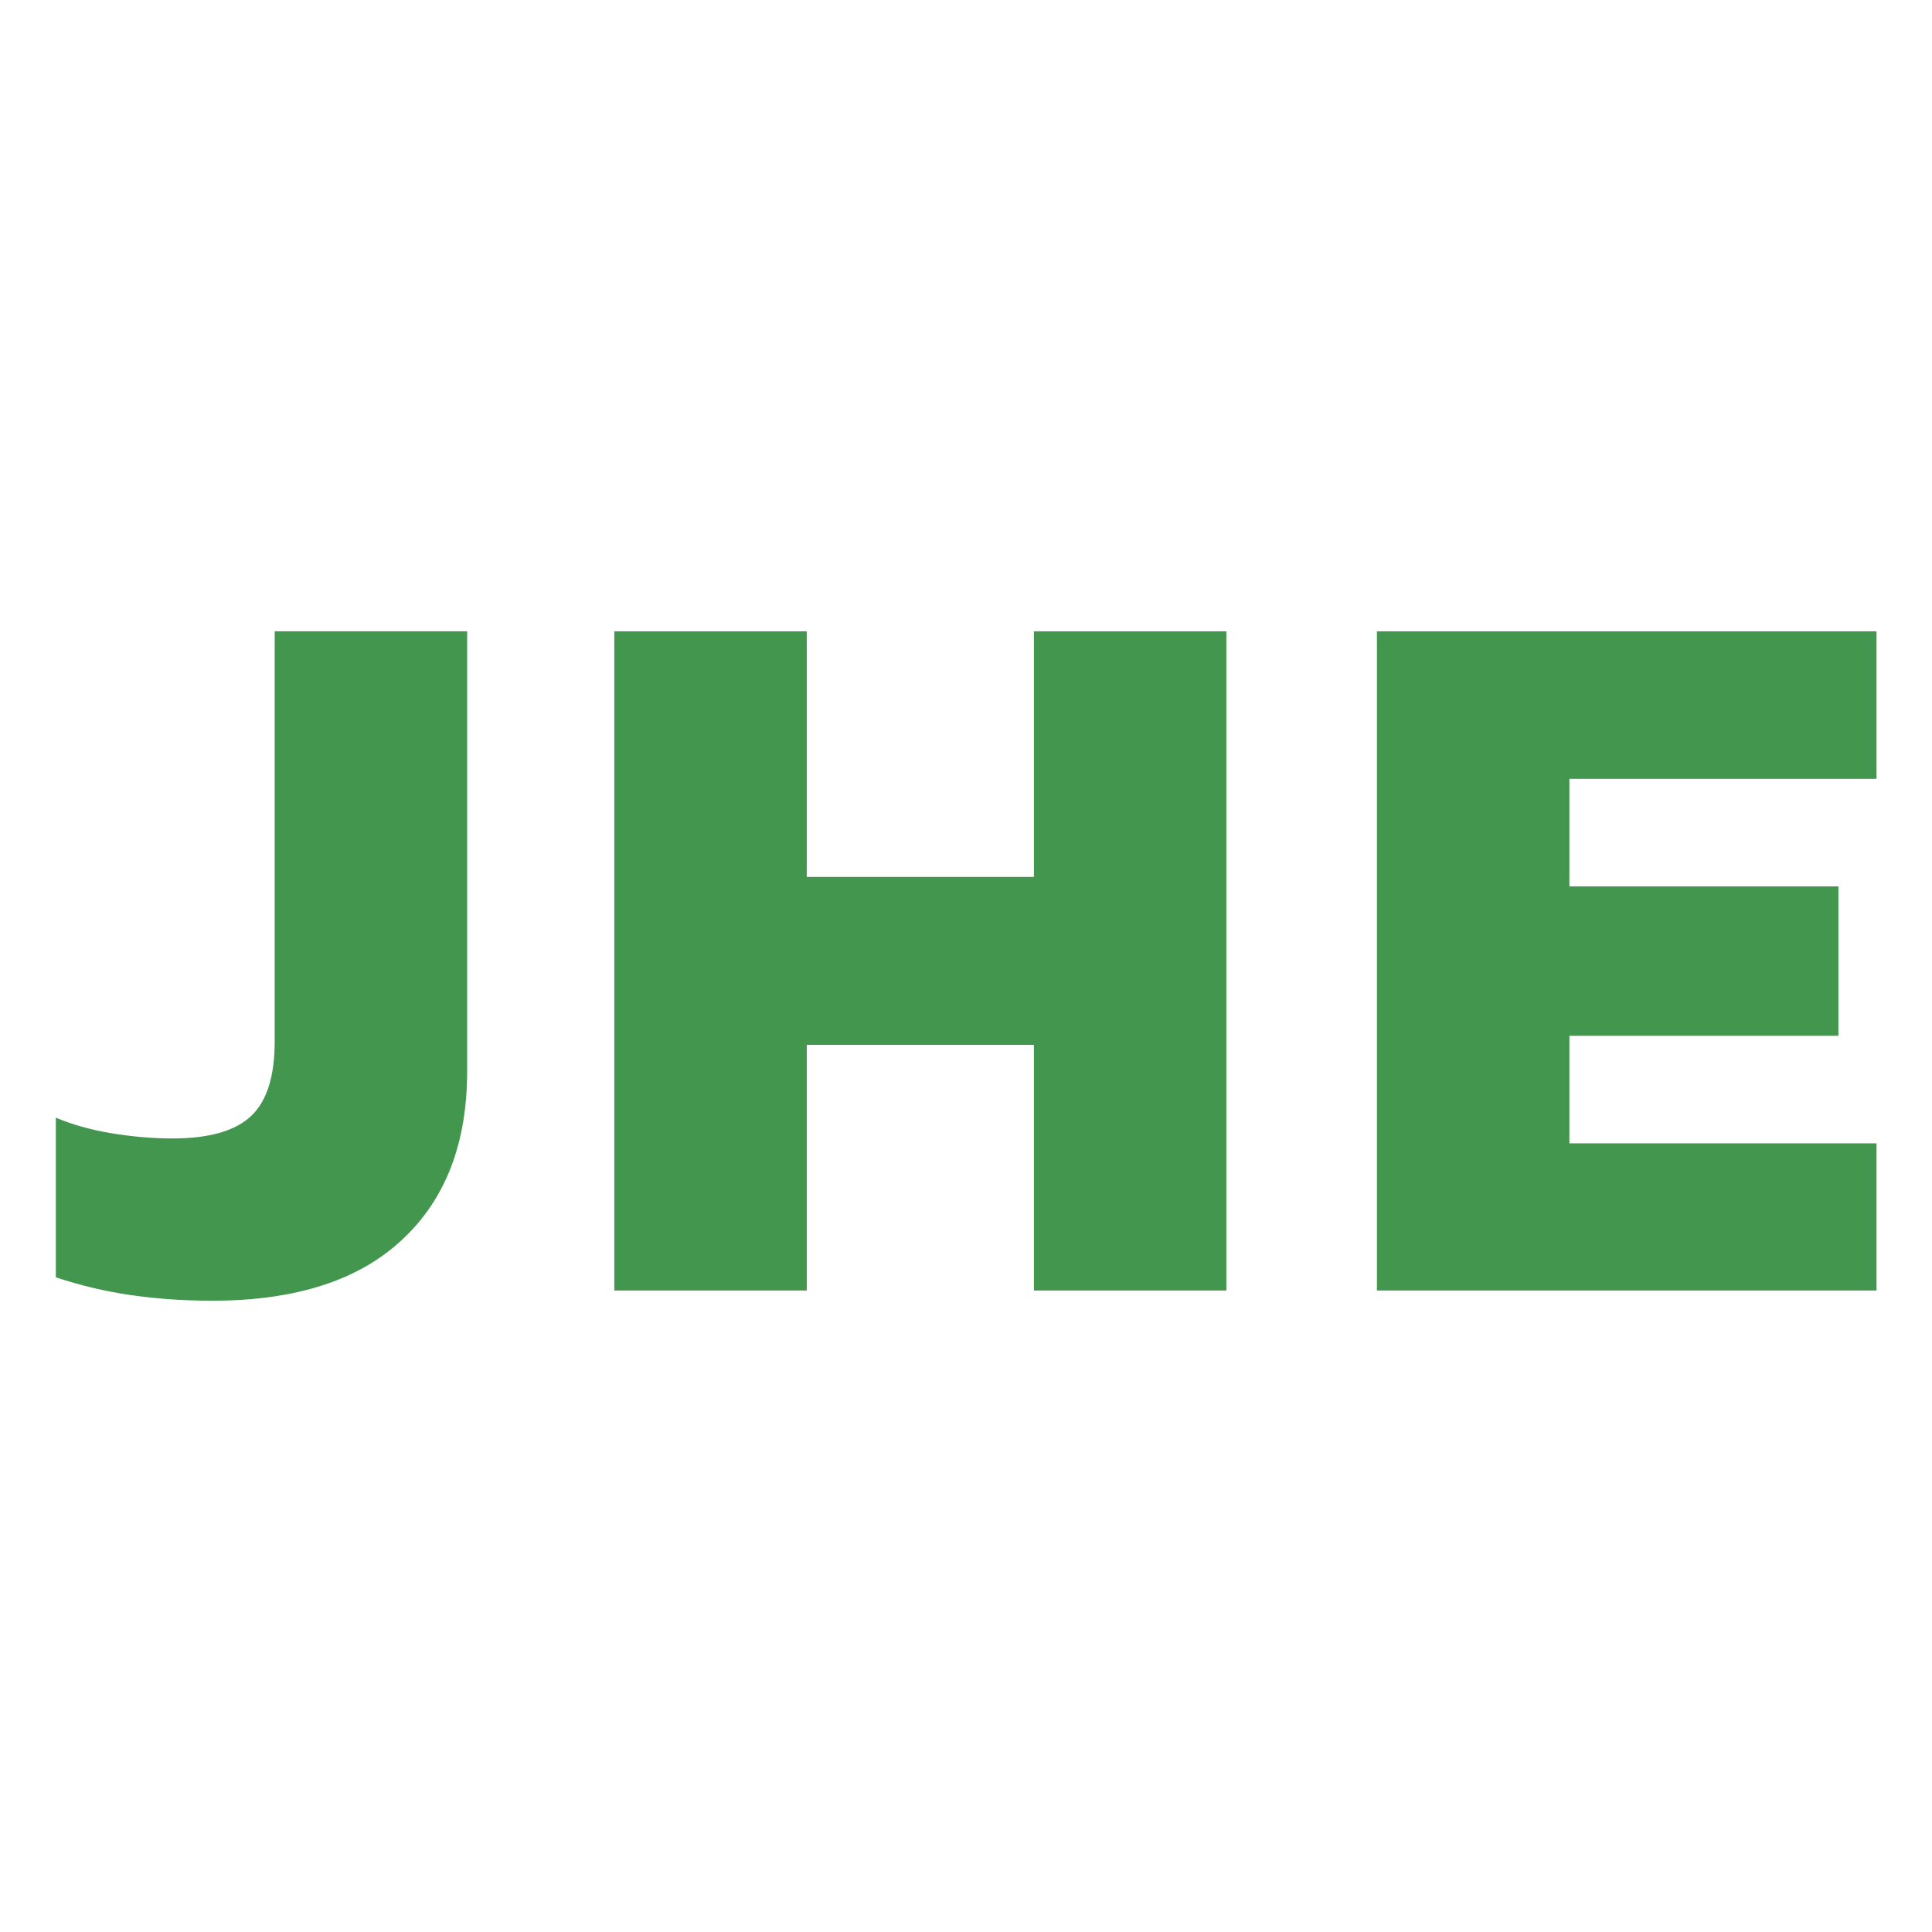 <svg xmlns="http://www.w3.org/2000/svg" xmlns:xlink="http://www.w3.org/1999/xlink" id="Ebene_1" x="0px" y="0px" viewBox="0 0 512 512" style="enable-background:new 0 0 512 512;" xml:space="preserve"><style type="text/css">	.st0{fill:#42964D;}</style><g>	<path class="st0" d="M56.3,344.7c-7.6,0-14.8-0.5-21.7-1.5c-6.9-1-13.5-2.6-19.8-4.7v-42.3c4.3,1.8,9.2,3.2,14.6,4.1  c5.4,0.9,10.9,1.4,16.3,1.4c9.8,0,16.7-2,20.9-6c4.2-4,6.2-10.6,6.2-19.8V167.3h51v116.6c0,19-5.7,33.9-17.2,44.6  C95.1,339.3,78.3,344.7,56.3,344.7z"></path>	<path class="st0" d="M162.8,342V167.3h51v65.1H274v-65.1h51V342h-51v-65.1h-60.2V342H162.8z"></path>	<path class="st0" d="M364.9,342V167.3h132.4v39.1h-81.4v28.5h71.3v39.6h-71.3v28.5h81.4V342H364.9z"></path></g></svg>